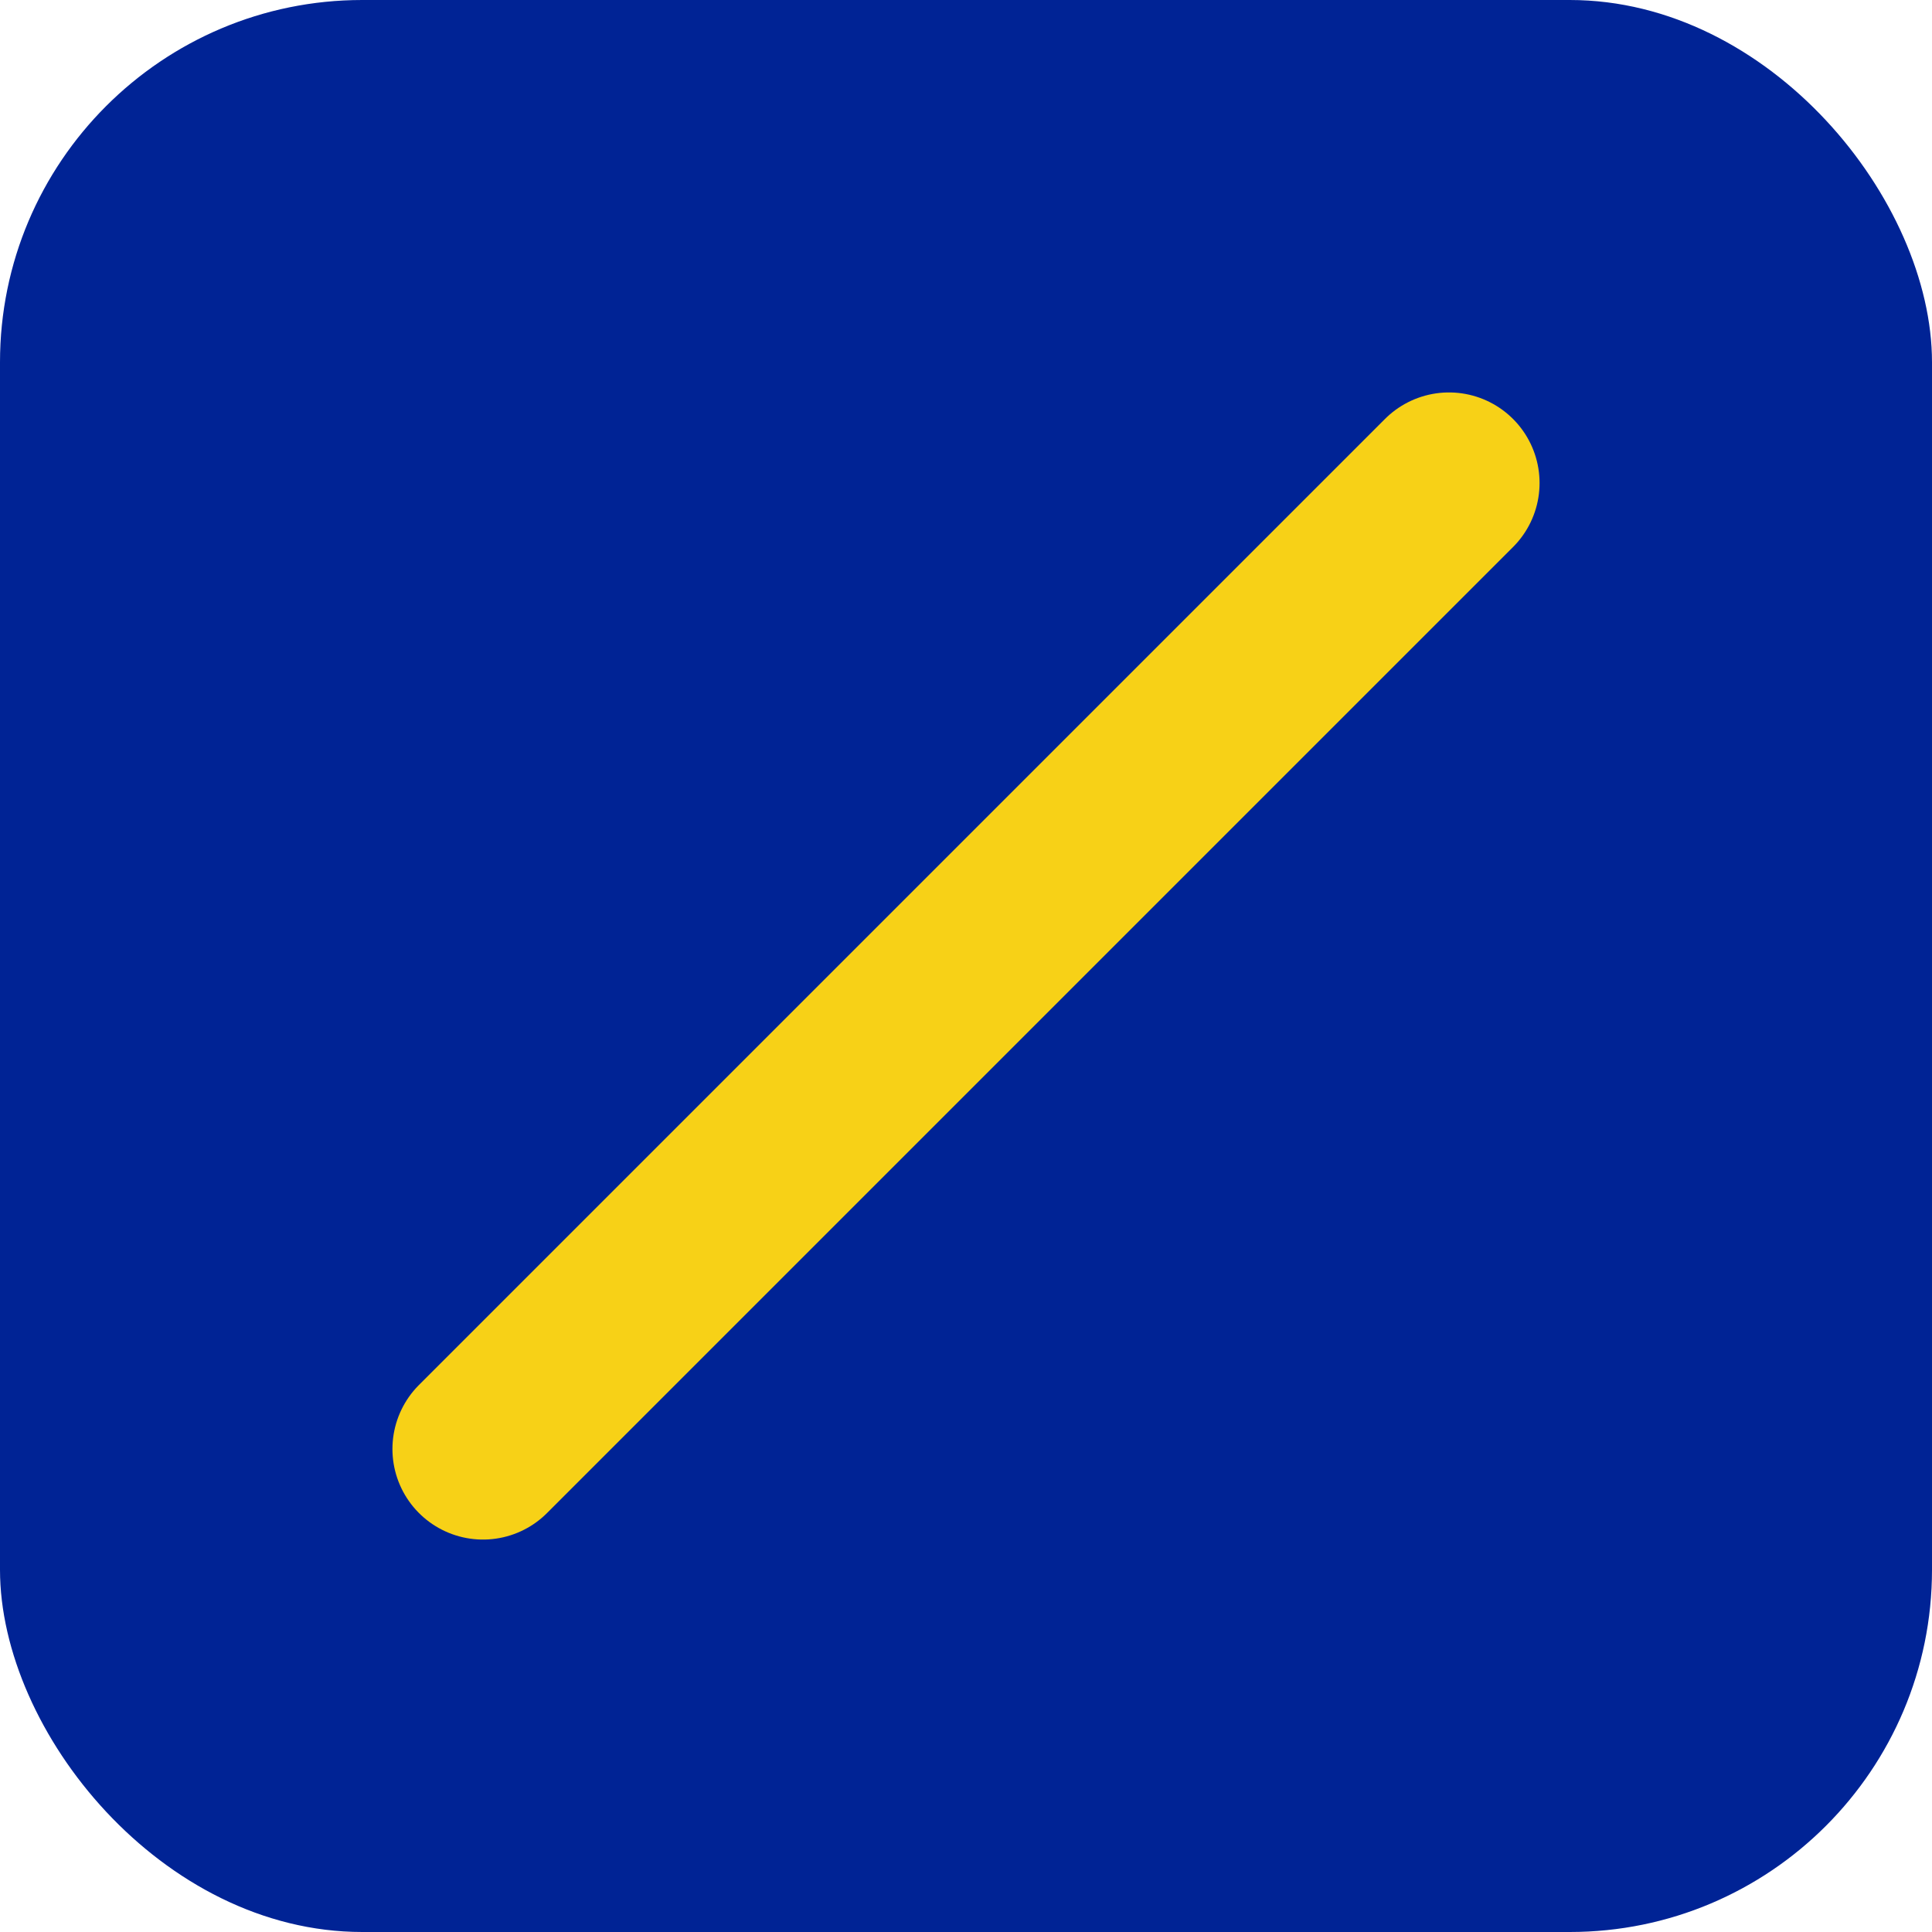 
<svg xmlns='http://www.w3.org/2000/svg' viewBox='0 0 64 64'>
  <rect width='64' height='64' rx='12' ry='12' fill='#002395'/>
  <path d='M16 48 L48 16' stroke='#F7D117' stroke-width='6' stroke-linecap='round'/>
</svg>
